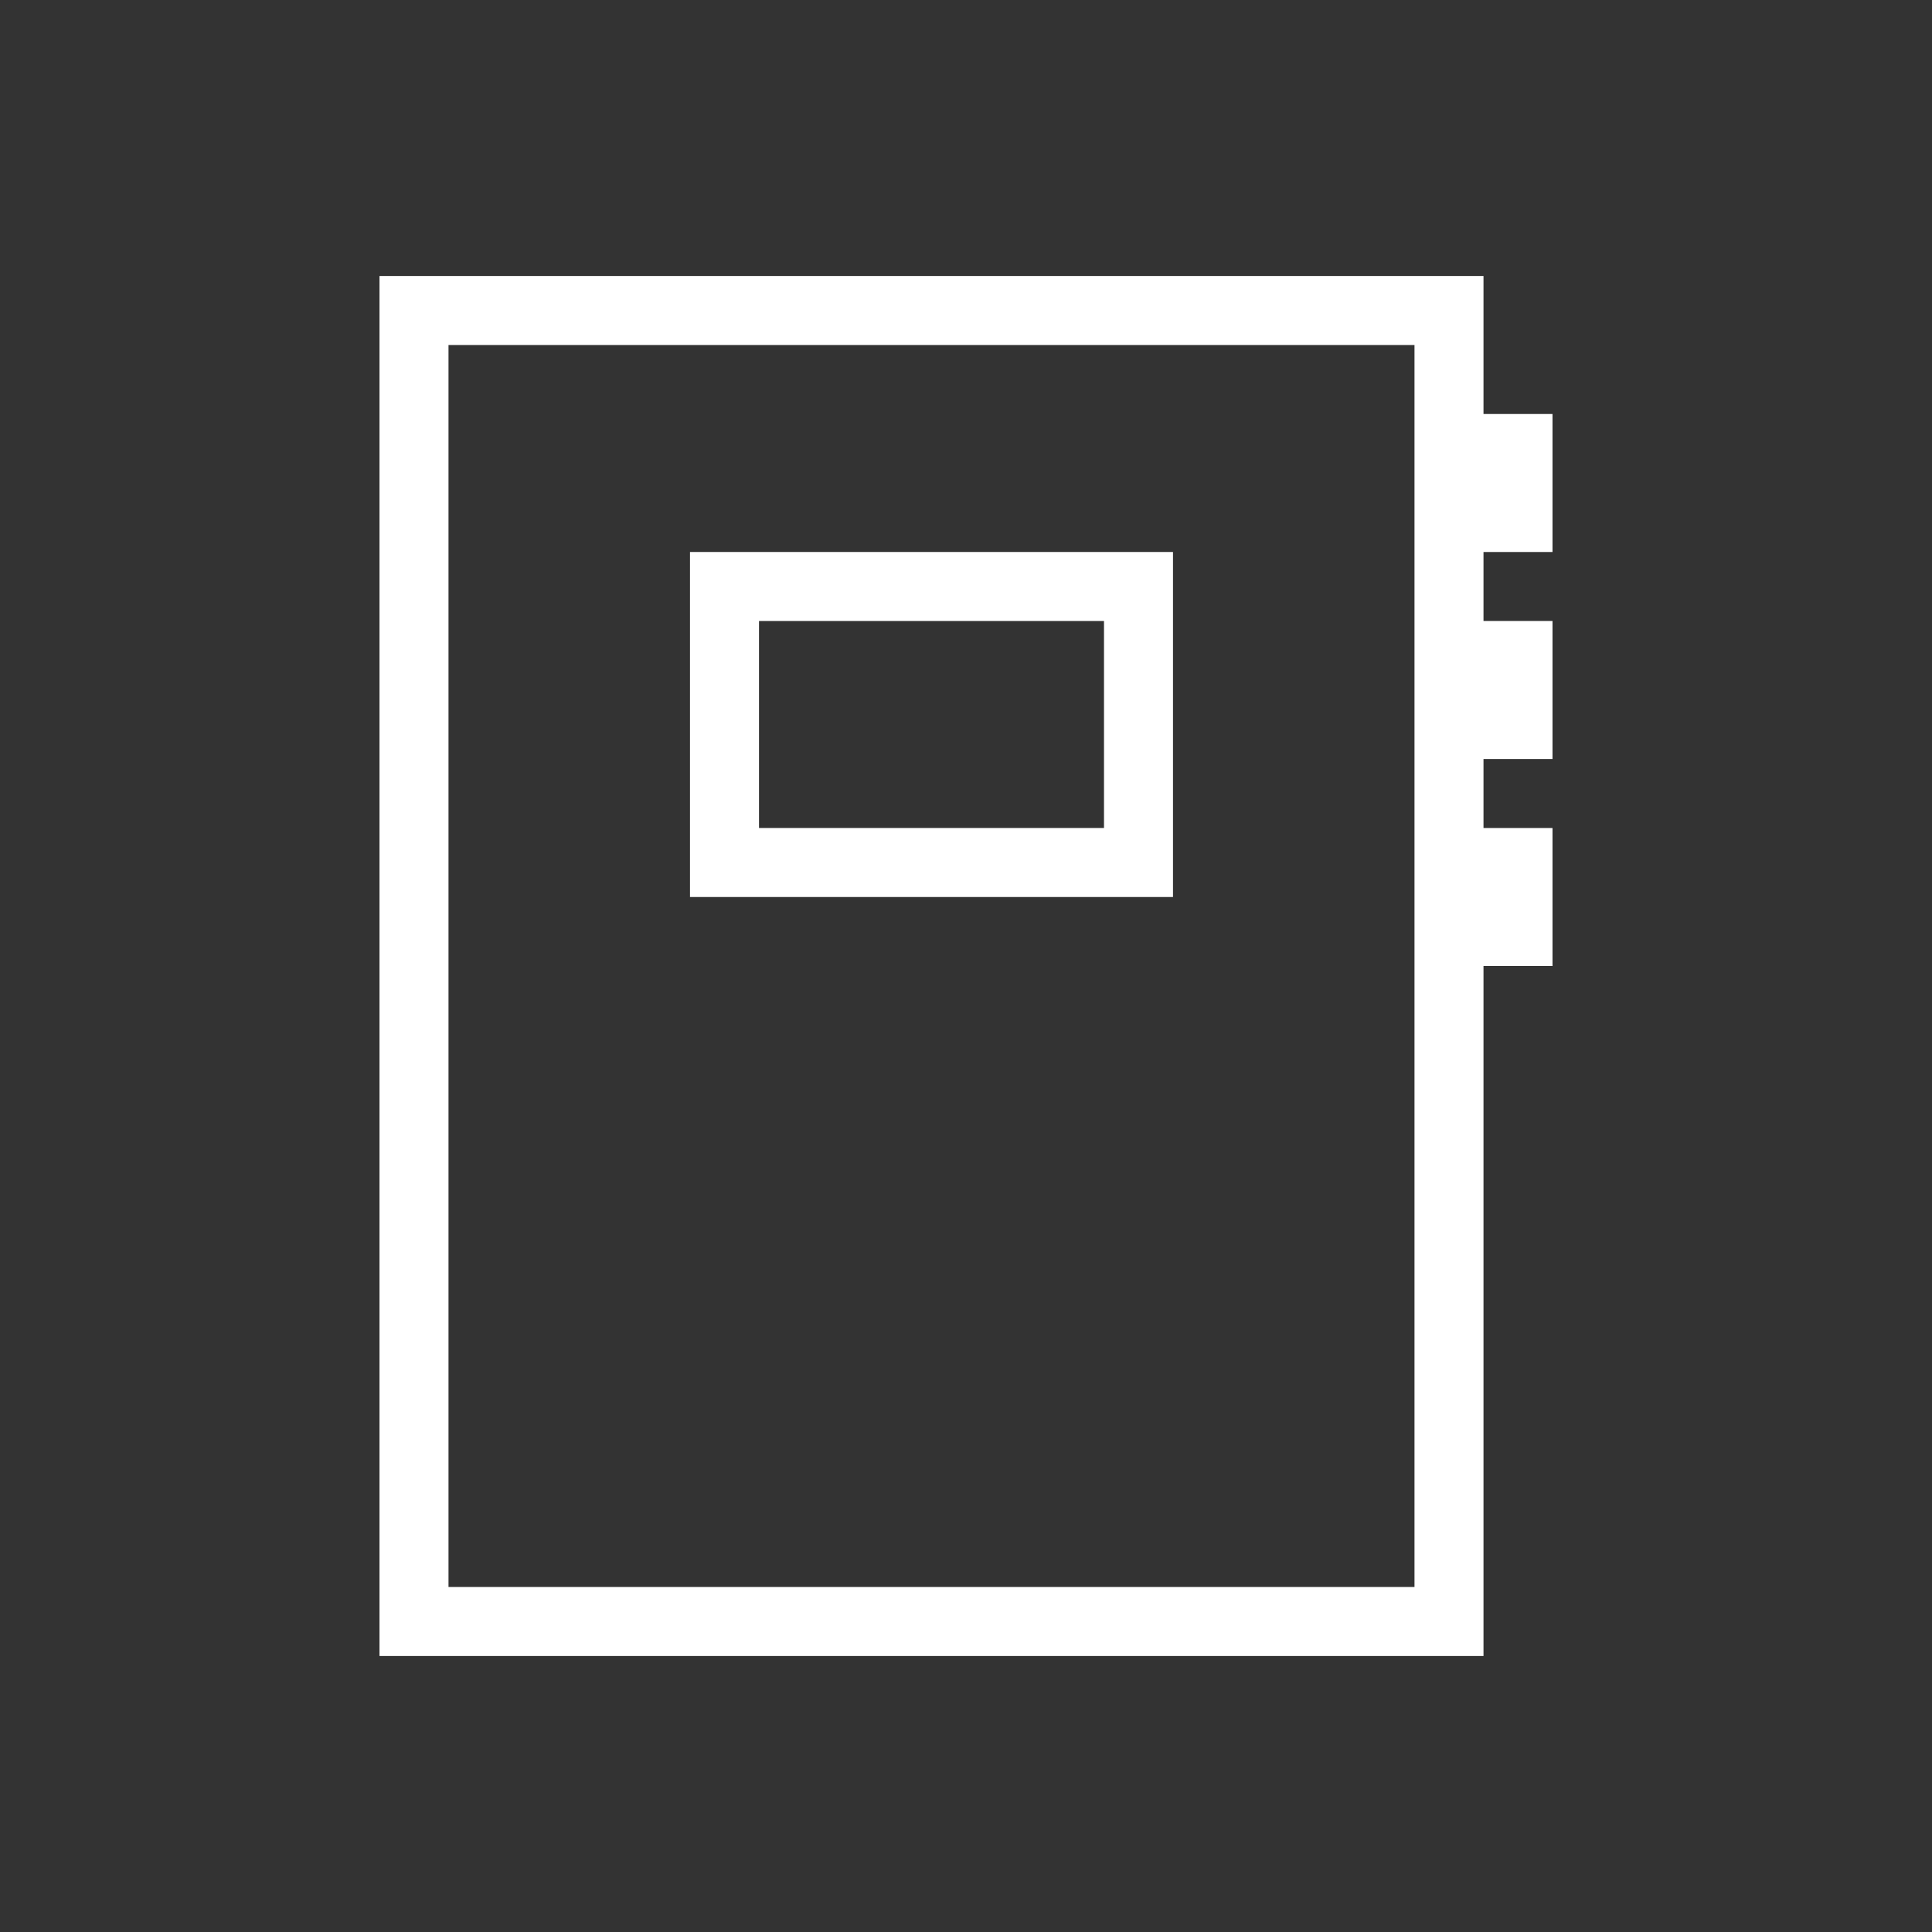 <svg id="Ebene_1" data-name="Ebene 1" xmlns="http://www.w3.org/2000/svg" viewBox="0 0 504 504"><rect x="0" y="0" width="504" height="504" fill="#333333" stroke="none"/><defs><style>.cls-1{fill:#fff;}</style></defs><path class="cls-1" d="M99,72V432H387V72ZM369,414H117V90H369Z"/><path class="cls-1" d="M180,144v90H306V144Zm108,72H198V162h90Z"/><rect class="cls-1" x="378" y="108" width="27" height="36"/><rect class="cls-1" x="378" y="162" width="27" height="36"/><rect class="cls-1" x="378" y="216" width="27" height="36"/></svg>